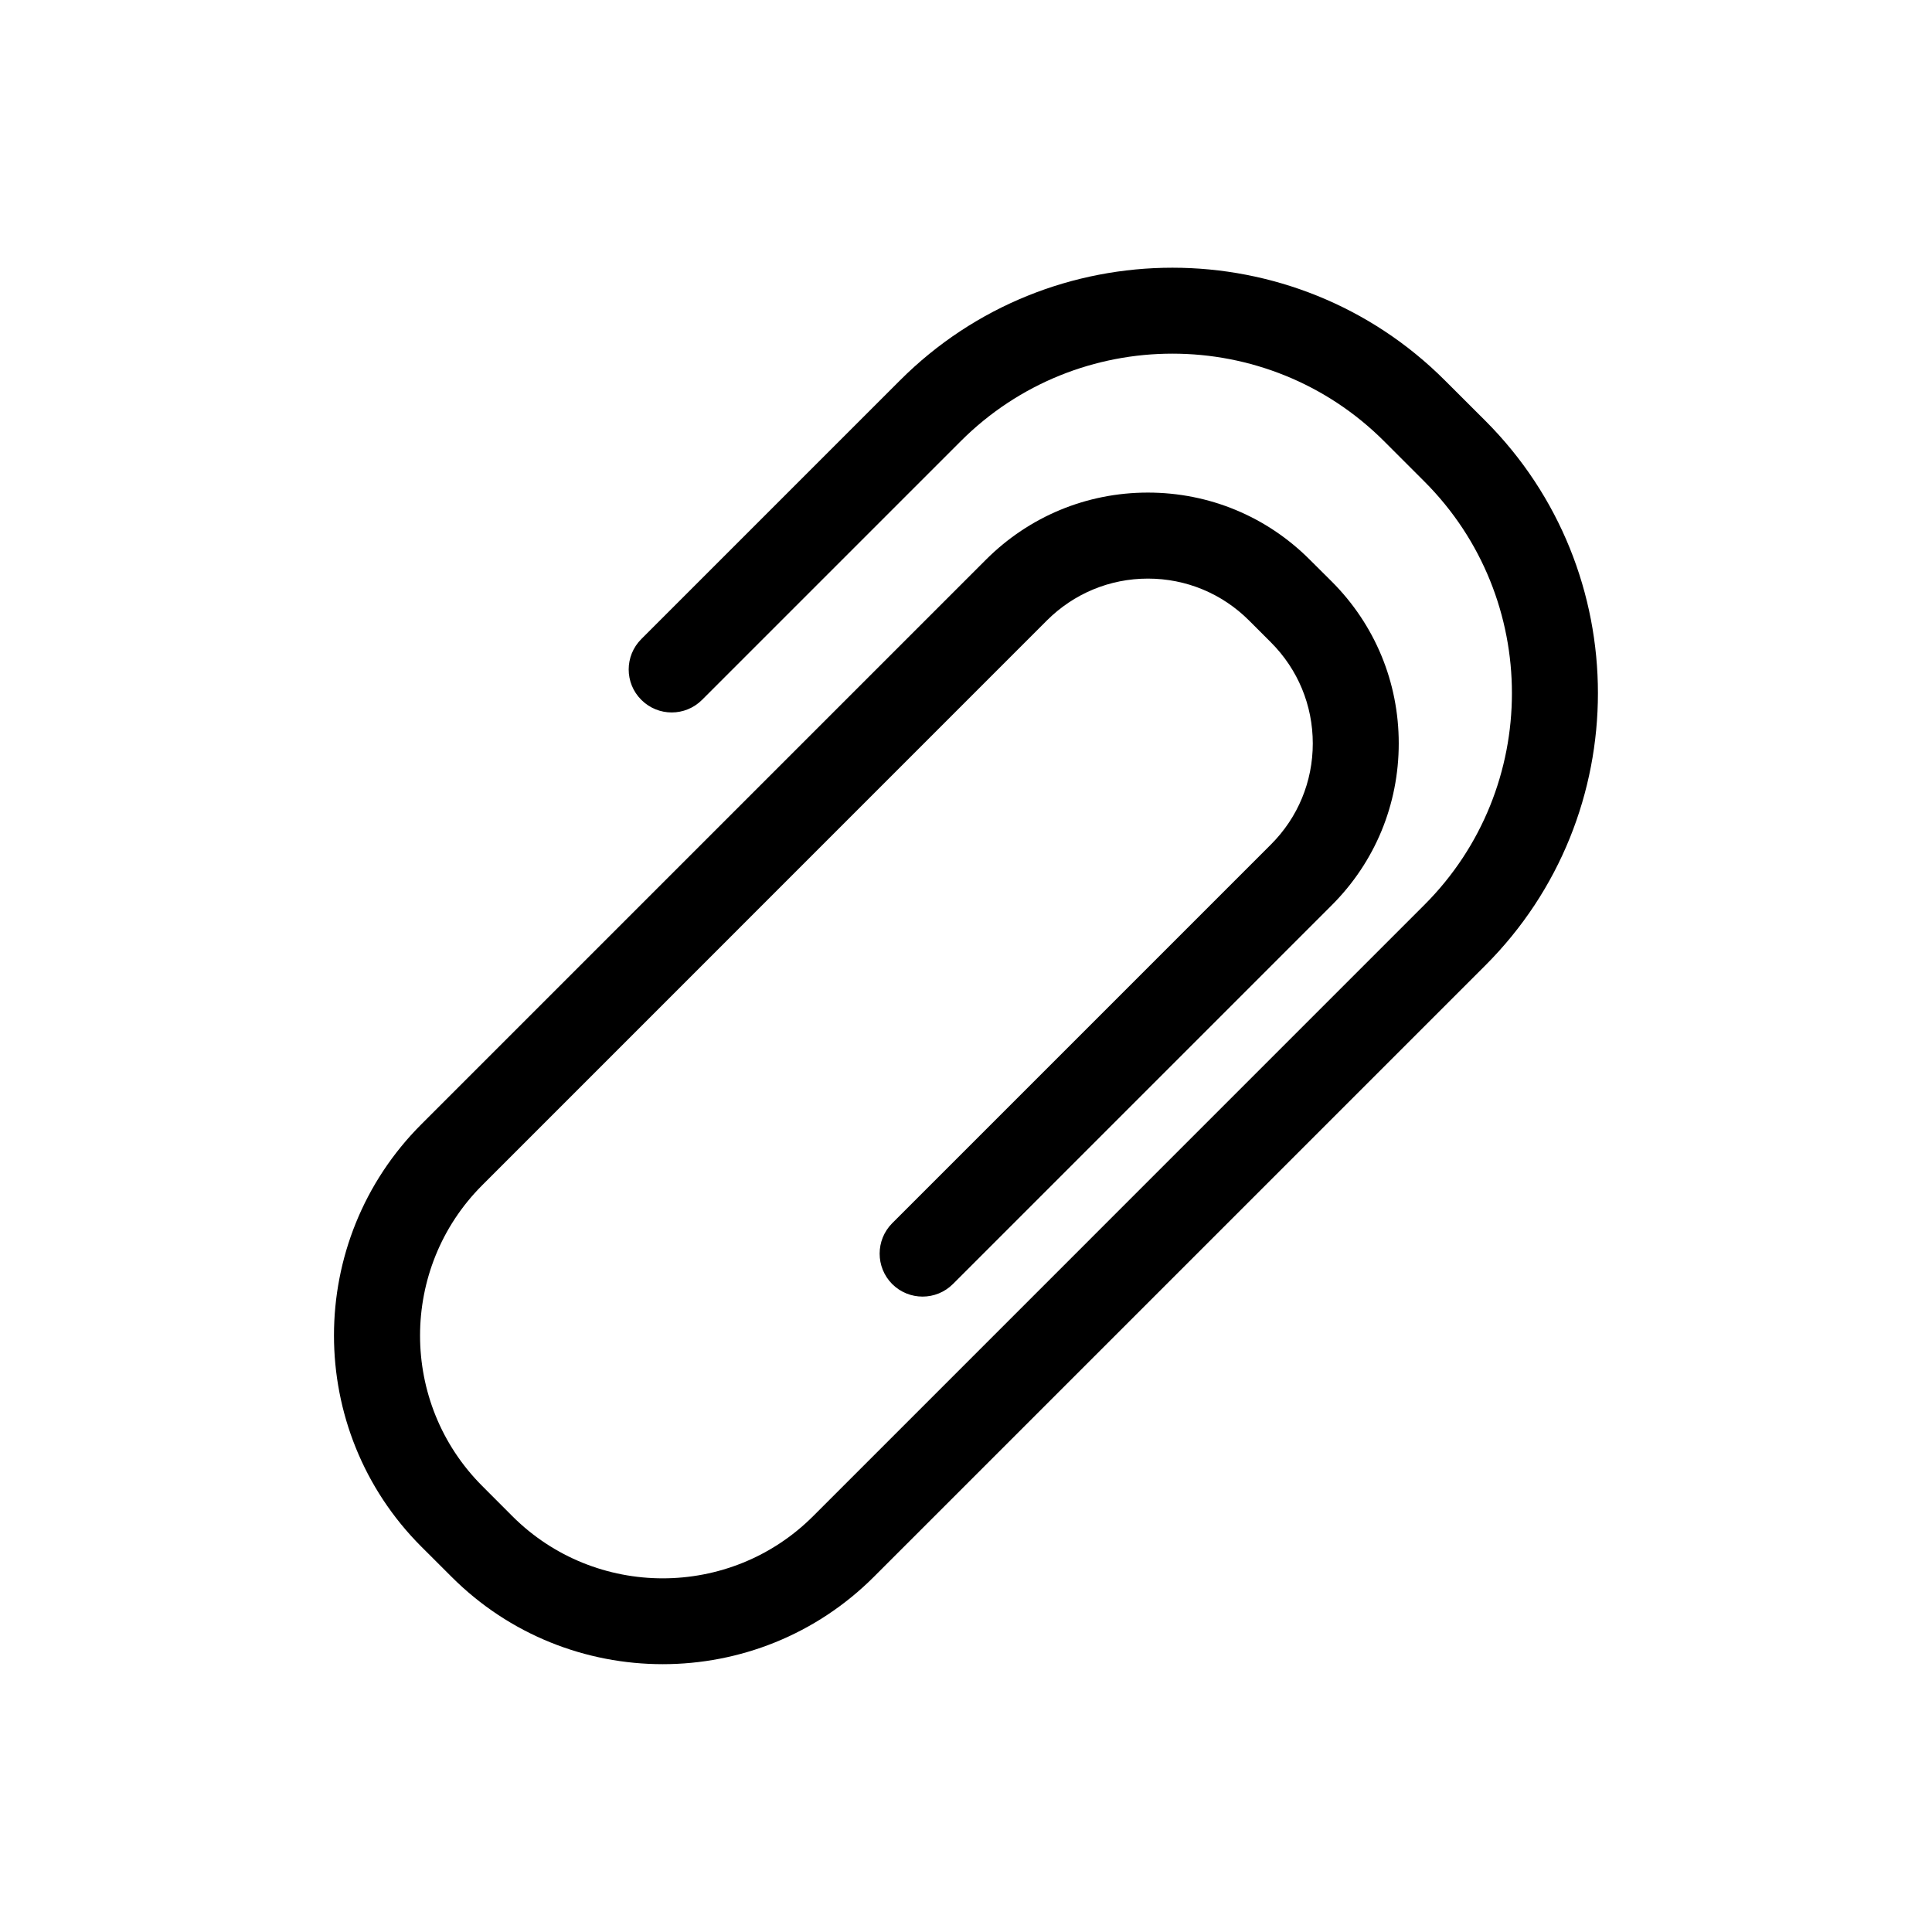 <?xml version="1.0" encoding="UTF-8"?>
<!-- The Best Svg Icon site in the world: iconSvg.co, Visit us! https://iconsvg.co -->
<svg fill="#000000" width="800px" height="800px" version="1.1" viewBox="144 144 512 512" xmlns="http://www.w3.org/2000/svg">
 <path d="m537.62 255.5-10.707-10.691c-39.816-39.816-104.62-39.816-144.41 0l-68.551 68.551c-4.457 4.457-4.457 11.668 0 16.105 4.457 4.457 11.652 4.457 16.105 0l68.551-68.551c30.938-30.922 81.238-30.922 112.18 0l10.707 10.707c30.906 30.922 30.906 81.238 0 112.16l-162 162.01c-21.98 21.98-57.75 21.98-79.727 0l-7.965-7.981c-21.98-21.98-21.98-57.75 0-79.727l149.63-149.65c7.164-7.148 16.672-11.098 26.781-11.098 10.109 0 19.648 3.953 26.812 11.117l5.777 5.777c7.164 7.164 11.098 16.688 11.098 26.797s-3.938 19.633-11.098 26.781l-100.37 100.37c-4.426 4.457-4.426 11.652 0 16.105 4.457 4.441 11.652 4.441 16.105 0l100.37-100.37c11.477-11.461 17.773-26.688 17.773-42.902 0-16.215-6.297-31.441-17.773-42.918l-5.809-5.777c-11.445-11.461-26.688-17.773-42.902-17.773-16.199 0-31.426 6.312-42.902 17.773l-149.63 149.63c-30.875 30.859-30.875 81.066 0 111.94l7.996 7.981c15.414 15.43 35.676 23.16 55.969 23.16 20.262 0 40.523-7.715 55.969-23.16l162.02-162.01c39.801-39.777 39.801-104.55 0-144.36z"/>
</svg>
